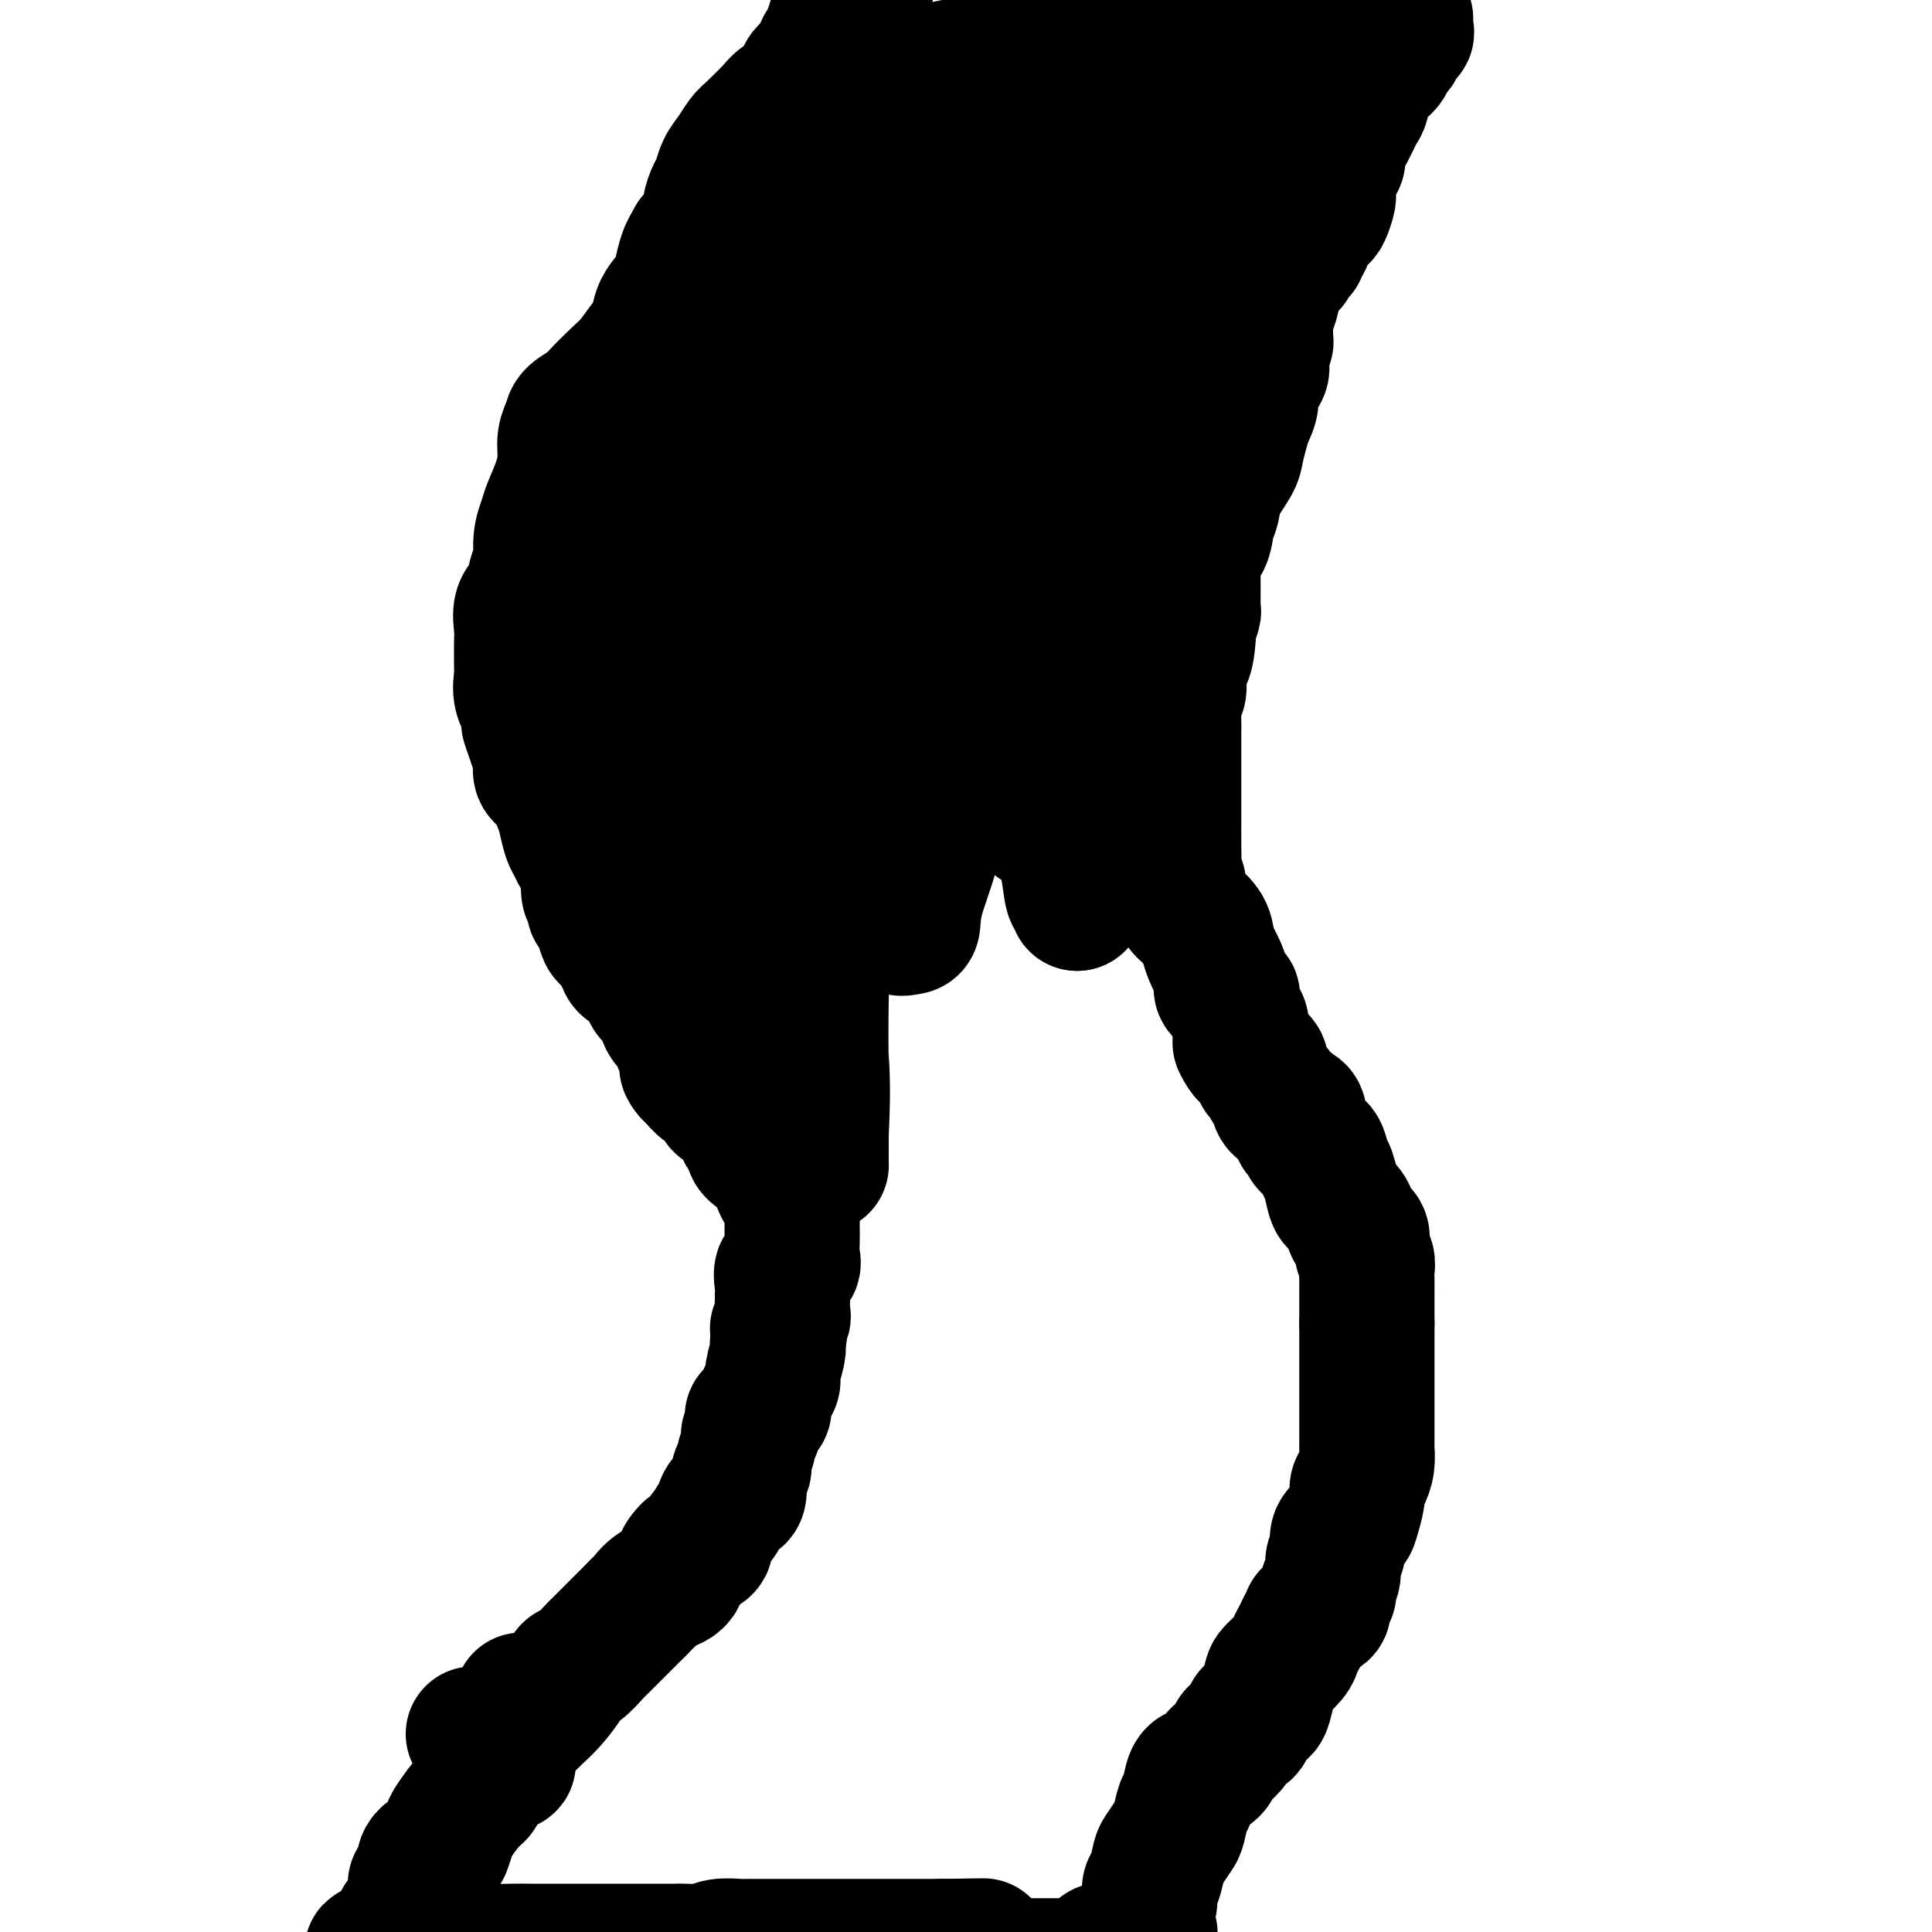 <svg viewBox='0 0 400 400' version='1.1' xmlns='http://www.w3.org/2000/svg' xmlns:xlink='http://www.w3.org/1999/xlink'><g fill='none' stroke='#000000' stroke-width='28' stroke-linecap='round' stroke-linejoin='round'><path d='M98,359c2.873,0.003 5.745,0.006 7,0c1.255,-0.006 0.891,-0.020 1,0c0.109,0.020 0.691,0.073 1,0c0.309,-0.073 0.344,-0.272 1,-1c0.656,-0.728 1.932,-1.986 3,-3c1.068,-1.014 1.929,-1.785 3,-3c1.071,-1.215 2.353,-2.875 3,-4c0.647,-1.125 0.660,-1.716 1,-2c0.340,-0.284 1.007,-0.260 2,-1c0.993,-0.740 2.311,-2.243 3,-3c0.689,-0.757 0.748,-0.766 1,-1c0.252,-0.234 0.697,-0.693 1,-1c0.303,-0.307 0.462,-0.464 1,-1c0.538,-0.536 1.453,-1.453 2,-2c0.547,-0.547 0.724,-0.724 1,-1c0.276,-0.276 0.651,-0.651 1,-1c0.349,-0.349 0.671,-0.671 1,-1c0.329,-0.329 0.664,-0.664 1,-1'/><path d='M132,333c4.106,-4.221 2.371,-2.272 2,-2c-0.371,0.272 0.622,-1.132 2,-2c1.378,-0.868 3.141,-1.199 4,-2c0.859,-0.801 0.812,-2.073 1,-3c0.188,-0.927 0.610,-1.509 1,-2c0.390,-0.491 0.749,-0.890 1,-1c0.251,-0.110 0.396,0.068 1,0c0.604,-0.068 1.668,-0.383 2,-1c0.332,-0.617 -0.067,-1.535 0,-2c0.067,-0.465 0.599,-0.478 1,-1c0.401,-0.522 0.671,-1.552 1,-2c0.329,-0.448 0.715,-0.313 1,-1c0.285,-0.687 0.468,-2.198 1,-3c0.532,-0.802 1.415,-0.897 2,-1c0.585,-0.103 0.874,-0.215 1,-1c0.126,-0.785 0.090,-2.244 0,-3c-0.090,-0.756 -0.235,-0.808 0,-1c0.235,-0.192 0.851,-0.523 1,-1c0.149,-0.477 -0.170,-1.101 0,-2c0.170,-0.899 0.828,-2.072 1,-3c0.172,-0.928 -0.142,-1.611 0,-2c0.142,-0.389 0.741,-0.484 1,-1c0.259,-0.516 0.177,-1.454 0,-2c-0.177,-0.546 -0.450,-0.699 0,-1c0.450,-0.301 1.622,-0.750 2,-1c0.378,-0.250 -0.039,-0.301 0,-1c0.039,-0.699 0.532,-2.046 1,-3c0.468,-0.954 0.909,-1.513 1,-2c0.091,-0.487 -0.168,-0.900 0,-2c0.168,-1.100 0.762,-2.886 1,-4c0.238,-1.114 0.119,-1.557 0,-2'/><path d='M161,278c1.177,-5.358 0.119,-3.252 0,-3c-0.119,0.252 0.701,-1.349 1,-2c0.299,-0.651 0.078,-0.353 0,-1c-0.078,-0.647 -0.013,-2.239 0,-3c0.013,-0.761 -0.025,-0.693 0,-1c0.025,-0.307 0.112,-0.991 0,-2c-0.112,-1.009 -0.422,-2.344 0,-3c0.422,-0.656 1.577,-0.632 2,-1c0.423,-0.368 0.113,-1.128 0,-2c-0.113,-0.872 -0.031,-1.855 0,-3c0.031,-1.145 0.010,-2.453 0,-3c-0.010,-0.547 -0.009,-0.334 0,-1c0.009,-0.666 0.028,-2.212 0,-3c-0.028,-0.788 -0.102,-0.817 0,-1c0.102,-0.183 0.381,-0.521 0,-1c-0.381,-0.479 -1.420,-1.101 -2,-2c-0.580,-0.899 -0.701,-2.076 -1,-3c-0.299,-0.924 -0.777,-1.596 -1,-2c-0.223,-0.404 -0.192,-0.540 -1,-1c-0.808,-0.460 -2.454,-1.244 -3,-2c-0.546,-0.756 0.009,-1.484 0,-2c-0.009,-0.516 -0.584,-0.821 -1,-1c-0.416,-0.179 -0.675,-0.232 -1,-1c-0.325,-0.768 -0.716,-2.251 -1,-3c-0.284,-0.749 -0.460,-0.763 -1,-1c-0.540,-0.237 -1.444,-0.697 -2,-1c-0.556,-0.303 -0.765,-0.449 -1,-1c-0.235,-0.551 -0.496,-1.509 -1,-2c-0.504,-0.491 -1.251,-0.517 -2,-1c-0.749,-0.483 -1.500,-1.424 -2,-2c-0.500,-0.576 -0.750,-0.788 -1,-1'/><path d='M143,222c-1.559,-1.738 -0.456,-1.583 0,-2c0.456,-0.417 0.264,-1.407 0,-2c-0.264,-0.593 -0.600,-0.791 -1,-1c-0.400,-0.209 -0.866,-0.430 -1,-1c-0.134,-0.570 0.062,-1.490 0,-2c-0.062,-0.510 -0.383,-0.611 -1,-1c-0.617,-0.389 -1.530,-1.068 -2,-2c-0.470,-0.932 -0.497,-2.119 -1,-3c-0.503,-0.881 -1.483,-1.456 -2,-2c-0.517,-0.544 -0.571,-1.056 -1,-2c-0.429,-0.944 -1.232,-2.318 -2,-3c-0.768,-0.682 -1.501,-0.671 -2,-1c-0.499,-0.329 -0.763,-0.999 -1,-2c-0.237,-1.001 -0.446,-2.333 -1,-3c-0.554,-0.667 -1.454,-0.669 -2,-1c-0.546,-0.331 -0.738,-0.990 -1,-2c-0.262,-1.010 -0.592,-2.372 -1,-3c-0.408,-0.628 -0.892,-0.523 -1,-1c-0.108,-0.477 0.160,-1.535 0,-2c-0.160,-0.465 -0.750,-0.338 -1,-1c-0.250,-0.662 -0.161,-2.115 0,-3c0.161,-0.885 0.394,-1.203 0,-2c-0.394,-0.797 -1.414,-2.074 -2,-3c-0.586,-0.926 -0.737,-1.502 -1,-2c-0.263,-0.498 -0.639,-0.920 -1,-2c-0.361,-1.080 -0.709,-2.820 -1,-4c-0.291,-1.180 -0.525,-1.800 -1,-3c-0.475,-1.200 -1.189,-2.982 -2,-4c-0.811,-1.018 -1.718,-1.274 -2,-2c-0.282,-0.726 0.062,-1.922 0,-3c-0.062,-1.078 -0.531,-2.039 -1,-3'/><path d='M111,154c-2.425,-6.713 -1.487,-4.495 -1,-4c0.487,0.495 0.523,-0.734 0,-2c-0.523,-1.266 -1.604,-2.569 -2,-4c-0.396,-1.431 -0.106,-2.990 0,-4c0.106,-1.010 0.026,-1.471 0,-2c-0.026,-0.529 -0.000,-1.126 0,-2c0.000,-0.874 -0.025,-2.024 0,-3c0.025,-0.976 0.102,-1.778 0,-3c-0.102,-1.222 -0.382,-2.865 0,-4c0.382,-1.135 1.426,-1.764 2,-3c0.574,-1.236 0.678,-3.081 1,-4c0.322,-0.919 0.863,-0.912 1,-2c0.137,-1.088 -0.131,-3.270 0,-5c0.131,-1.730 0.661,-3.008 1,-4c0.339,-0.992 0.487,-1.697 1,-3c0.513,-1.303 1.392,-3.202 2,-5c0.608,-1.798 0.944,-3.493 1,-5c0.056,-1.507 -0.167,-2.824 0,-4c0.167,-1.176 0.723,-2.209 1,-3c0.277,-0.791 0.275,-1.340 1,-2c0.725,-0.660 2.175,-1.429 3,-2c0.825,-0.571 1.023,-0.942 2,-2c0.977,-1.058 2.732,-2.803 4,-4c1.268,-1.197 2.049,-1.847 3,-3c0.951,-1.153 2.072,-2.810 3,-4c0.928,-1.190 1.663,-1.912 2,-3c0.337,-1.088 0.275,-2.543 1,-4c0.725,-1.457 2.235,-2.916 3,-4c0.765,-1.084 0.783,-1.792 1,-3c0.217,-1.208 0.633,-2.917 1,-4c0.367,-1.083 0.683,-1.542 1,-2'/><path d='M143,51c1.205,-2.701 0.718,-0.954 1,-1c0.282,-0.046 1.333,-1.884 2,-3c0.667,-1.116 0.952,-1.509 1,-2c0.048,-0.491 -0.139,-1.079 0,-2c0.139,-0.921 0.604,-2.176 1,-3c0.396,-0.824 0.723,-1.216 1,-2c0.277,-0.784 0.505,-1.961 1,-3c0.495,-1.039 1.258,-1.941 2,-3c0.742,-1.059 1.463,-2.276 2,-3c0.537,-0.724 0.889,-0.956 2,-2c1.111,-1.044 2.980,-2.900 4,-4c1.020,-1.100 1.189,-1.443 2,-2c0.811,-0.557 2.263,-1.329 3,-2c0.737,-0.671 0.758,-1.240 1,-2c0.242,-0.760 0.705,-1.712 1,-2c0.295,-0.288 0.422,0.088 1,0c0.578,-0.088 1.608,-0.642 2,-1c0.392,-0.358 0.147,-0.522 0,-1c-0.147,-0.478 -0.195,-1.269 0,-2c0.195,-0.731 0.633,-1.401 1,-2c0.367,-0.599 0.663,-1.126 1,-2c0.337,-0.874 0.717,-2.095 1,-3c0.283,-0.905 0.471,-1.495 1,-2c0.529,-0.505 1.399,-0.925 2,-1c0.601,-0.075 0.934,0.196 1,0c0.066,-0.196 -0.136,-0.861 0,-1c0.136,-0.139 0.610,0.246 1,0c0.390,-0.246 0.695,-1.123 1,-2'/><path d='M179,-2c1.255,-2.427 -0.107,-0.496 -1,0c-0.893,0.496 -1.317,-0.443 -2,0c-0.683,0.443 -1.624,2.270 -2,3c-0.376,0.730 -0.188,0.365 0,0'/><path d='M108,352c-1.376,5.027 -2.752,10.055 -3,12c-0.248,1.945 0.631,0.808 0,1c-0.631,0.192 -2.771,1.713 -4,3c-1.229,1.287 -1.548,2.342 -2,3c-0.452,0.658 -1.036,0.921 -2,2c-0.964,1.079 -2.308,2.973 -3,4c-0.692,1.027 -0.731,1.186 -1,2c-0.269,0.814 -0.768,2.284 -1,3c-0.232,0.716 -0.196,0.678 -1,1c-0.804,0.322 -2.449,1.005 -3,2c-0.551,0.995 -0.008,2.302 0,3c0.008,0.698 -0.517,0.788 -1,1c-0.483,0.212 -0.922,0.546 -1,1c-0.078,0.454 0.204,1.028 0,2c-0.204,0.972 -0.895,2.341 -1,3c-0.105,0.659 0.375,0.607 0,1c-0.375,0.393 -1.606,1.233 -2,2c-0.394,0.767 0.049,1.463 0,2c-0.049,0.537 -0.590,0.914 -1,1c-0.410,0.086 -0.689,-0.118 -1,0c-0.311,0.118 -0.656,0.559 -1,1'/><path d='M80,402c-1.211,2.788 -0.237,1.257 0,1c0.237,-0.257 -0.262,0.759 -1,1c-0.738,0.241 -1.715,-0.293 -2,0c-0.285,0.293 0.121,1.414 0,2c-0.121,0.586 -0.768,0.637 -1,1c-0.232,0.363 -0.049,1.040 0,1c0.049,-0.040 -0.036,-0.795 0,-1c0.036,-0.205 0.194,0.141 1,0c0.806,-0.141 2.261,-0.770 3,-1c0.739,-0.230 0.761,-0.062 1,0c0.239,0.062 0.693,0.016 1,0c0.307,-0.016 0.466,-0.004 1,0c0.534,0.004 1.444,0.001 2,0c0.556,-0.001 0.757,0.001 1,0c0.243,-0.001 0.529,-0.006 1,0c0.471,0.006 1.126,0.022 2,0c0.874,-0.022 1.966,-0.083 3,0c1.034,0.083 2.010,0.309 3,0c0.990,-0.309 1.995,-1.155 3,-2'/><path d='M98,404c3.822,-0.464 2.376,-0.124 3,0c0.624,0.124 3.317,0.033 5,0c1.683,-0.033 2.355,-0.009 4,0c1.645,0.009 4.263,0.002 6,0c1.737,-0.002 2.592,-0.001 4,0c1.408,0.001 3.368,0.000 5,0c1.632,-0.000 2.935,-0.000 4,0c1.065,0.000 1.892,0.001 3,0c1.108,-0.001 2.497,-0.004 4,0c1.503,0.004 3.121,0.015 4,0c0.879,-0.015 1.020,-0.057 2,0c0.980,0.057 2.798,0.211 4,0c1.202,-0.211 1.787,-0.789 3,-1c1.213,-0.211 3.053,-0.057 4,0c0.947,0.057 1.002,0.015 2,0c0.998,-0.015 2.938,-0.004 4,0c1.062,0.004 1.247,0.001 2,0c0.753,-0.001 2.073,-0.000 3,0c0.927,0.000 1.459,0.000 2,0c0.541,-0.000 1.091,-0.000 2,0c0.909,0.000 2.177,0.000 3,0c0.823,-0.000 1.203,-0.000 2,0c0.797,0.000 2.013,0.000 3,0c0.987,-0.000 1.745,-0.000 3,0c1.255,0.000 3.007,0.000 4,0c0.993,-0.000 1.227,-0.000 2,0c0.773,0.000 2.083,0.000 3,0c0.917,-0.000 1.439,-0.000 2,0c0.561,0.000 1.160,0.000 2,0c0.840,-0.000 1.920,-0.000 3,0'/><path d='M195,403c15.520,-0.182 5.821,-0.136 3,0c-2.821,0.136 1.236,0.362 3,1c1.764,0.638 1.236,1.688 2,2c0.764,0.312 2.821,-0.112 4,0c1.179,0.112 1.482,0.762 2,1c0.518,0.238 1.252,0.064 2,0c0.748,-0.064 1.509,-0.017 2,0c0.491,0.017 0.713,0.005 1,0c0.287,-0.005 0.640,-0.001 1,0c0.360,0.001 0.726,0.000 1,0c0.274,-0.000 0.455,0.000 1,0c0.545,-0.000 1.454,-0.000 2,0c0.546,0.000 0.727,0.001 1,0c0.273,-0.001 0.636,-0.005 1,0c0.364,0.005 0.727,0.017 1,0c0.273,-0.017 0.455,-0.065 1,0c0.545,0.065 1.455,0.241 2,0c0.545,-0.241 0.727,-0.901 1,-1c0.273,-0.099 0.636,0.362 1,0c0.364,-0.362 0.727,-1.546 1,-2c0.273,-0.454 0.455,-0.177 1,0c0.545,0.177 1.452,0.254 2,0c0.548,-0.254 0.738,-0.839 1,-1c0.262,-0.161 0.598,0.100 1,0c0.402,-0.100 0.871,-0.563 1,-1c0.129,-0.437 -0.081,-0.848 0,-1c0.081,-0.152 0.452,-0.043 1,0c0.548,0.043 1.274,0.022 2,0'/><path d='M237,401c2.161,-1.060 0.564,-0.711 0,-1c-0.564,-0.289 -0.096,-1.216 0,-2c0.096,-0.784 -0.181,-1.425 0,-2c0.181,-0.575 0.821,-1.083 1,-2c0.179,-0.917 -0.103,-2.242 0,-3c0.103,-0.758 0.591,-0.949 1,-2c0.409,-1.051 0.739,-2.961 1,-4c0.261,-1.039 0.451,-1.207 1,-2c0.549,-0.793 1.456,-2.213 2,-3c0.544,-0.787 0.726,-0.942 1,-2c0.274,-1.058 0.640,-3.017 1,-4c0.360,-0.983 0.712,-0.988 1,-2c0.288,-1.012 0.510,-3.030 1,-4c0.490,-0.970 1.249,-0.892 2,-1c0.751,-0.108 1.496,-0.400 2,-1c0.504,-0.600 0.769,-1.507 1,-2c0.231,-0.493 0.428,-0.574 1,-1c0.572,-0.426 1.519,-1.199 2,-2c0.481,-0.801 0.496,-1.630 1,-2c0.504,-0.370 1.498,-0.281 2,-1c0.502,-0.719 0.514,-2.246 1,-3c0.486,-0.754 1.447,-0.733 2,-1c0.553,-0.267 0.697,-0.820 1,-2c0.303,-1.180 0.764,-2.988 1,-4c0.236,-1.012 0.248,-1.230 1,-2c0.752,-0.770 2.243,-2.093 3,-3c0.757,-0.907 0.781,-1.398 1,-2c0.219,-0.602 0.634,-1.315 1,-2c0.366,-0.685 0.683,-1.343 1,-2'/><path d='M270,337c1.979,-3.649 0.926,-2.273 1,-2c0.074,0.273 1.274,-0.557 2,-1c0.726,-0.443 0.978,-0.499 1,-1c0.022,-0.501 -0.186,-1.445 0,-2c0.186,-0.555 0.767,-0.719 1,-1c0.233,-0.281 0.119,-0.679 0,-1c-0.119,-0.321 -0.244,-0.565 0,-1c0.244,-0.435 0.857,-1.062 1,-2c0.143,-0.938 -0.183,-2.189 0,-3c0.183,-0.811 0.876,-1.183 1,-2c0.124,-0.817 -0.321,-2.078 0,-3c0.321,-0.922 1.409,-1.506 2,-2c0.591,-0.494 0.684,-0.897 1,-2c0.316,-1.103 0.855,-2.905 1,-4c0.145,-1.095 -0.105,-1.482 0,-2c0.105,-0.518 0.564,-1.165 1,-2c0.436,-0.835 0.849,-1.858 1,-3c0.151,-1.142 0.040,-2.404 0,-3c-0.040,-0.596 -0.011,-0.526 0,-1c0.011,-0.474 0.003,-1.493 0,-2c-0.003,-0.507 -0.001,-0.501 0,-1c0.001,-0.499 0.000,-1.503 0,-2c-0.000,-0.497 -0.000,-0.487 0,-1c0.000,-0.513 0.000,-1.548 0,-2c-0.000,-0.452 -0.000,-0.322 0,-1c0.000,-0.678 0.000,-2.165 0,-3c-0.000,-0.835 -0.000,-1.018 0,-2c0.000,-0.982 0.000,-2.764 0,-4c-0.000,-1.236 -0.000,-1.924 0,-3c0.000,-1.076 0.000,-2.538 0,-4'/><path d='M283,274c-0.000,-4.706 -0.000,-1.971 0,-2c0.000,-0.029 0.001,-2.823 0,-4c-0.001,-1.177 -0.004,-0.737 0,-1c0.004,-0.263 0.016,-1.230 0,-2c-0.016,-0.770 -0.060,-1.345 0,-2c0.060,-0.655 0.223,-1.392 0,-2c-0.223,-0.608 -0.832,-1.087 -1,-2c-0.168,-0.913 0.106,-2.262 0,-3c-0.106,-0.738 -0.592,-0.867 -1,-1c-0.408,-0.133 -0.739,-0.270 -1,-1c-0.261,-0.730 -0.451,-2.053 -1,-3c-0.549,-0.947 -1.455,-1.518 -2,-2c-0.545,-0.482 -0.727,-0.873 -1,-2c-0.273,-1.127 -0.636,-2.989 -1,-4c-0.364,-1.011 -0.728,-1.172 -1,-2c-0.272,-0.828 -0.450,-2.323 -1,-3c-0.550,-0.677 -1.470,-0.536 -2,-1c-0.530,-0.464 -0.668,-1.535 -1,-2c-0.332,-0.465 -0.858,-0.325 -1,-1c-0.142,-0.675 0.099,-2.164 0,-3c-0.099,-0.836 -0.537,-1.019 -1,-1c-0.463,0.019 -0.950,0.242 -1,0c-0.050,-0.242 0.338,-0.947 0,-1c-0.338,-0.053 -1.401,0.548 -2,0c-0.599,-0.548 -0.733,-2.245 -1,-3c-0.267,-0.755 -0.665,-0.570 -1,-1c-0.335,-0.430 -0.605,-1.476 -1,-2c-0.395,-0.524 -0.914,-0.526 -1,-1c-0.086,-0.474 0.261,-1.421 0,-2c-0.261,-0.579 -1.131,-0.789 -2,-1'/><path d='M259,219c-3.802,-5.854 -1.806,-1.990 -1,-1c0.806,0.990 0.422,-0.894 0,-2c-0.422,-1.106 -0.881,-1.434 -1,-2c-0.119,-0.566 0.104,-1.369 0,-2c-0.104,-0.631 -0.535,-1.088 -1,-2c-0.465,-0.912 -0.965,-2.279 -1,-3c-0.035,-0.721 0.394,-0.797 0,-1c-0.394,-0.203 -1.612,-0.533 -2,-1c-0.388,-0.467 0.053,-1.072 0,-2c-0.053,-0.928 -0.599,-2.179 -1,-3c-0.401,-0.821 -0.656,-1.214 -1,-2c-0.344,-0.786 -0.776,-1.967 -1,-3c-0.224,-1.033 -0.241,-1.919 -1,-3c-0.759,-1.081 -2.260,-2.359 -3,-3c-0.740,-0.641 -0.720,-0.646 -1,-1c-0.280,-0.354 -0.860,-1.058 -1,-2c-0.140,-0.942 0.159,-2.121 0,-3c-0.159,-0.879 -0.775,-1.458 -1,-2c-0.225,-0.542 -0.060,-1.047 0,-2c0.060,-0.953 0.016,-2.356 0,-4c-0.016,-1.644 -0.004,-3.531 0,-5c0.004,-1.469 0.001,-2.519 0,-4c-0.001,-1.481 -0.000,-3.392 0,-5c0.000,-1.608 -0.001,-2.914 0,-4c0.001,-1.086 0.004,-1.952 0,-3c-0.004,-1.048 -0.015,-2.276 0,-3c0.015,-0.724 0.057,-0.943 0,-2c-0.057,-1.057 -0.211,-2.954 0,-4c0.211,-1.046 0.788,-1.243 1,-2c0.212,-0.757 0.061,-2.073 0,-3c-0.061,-0.927 -0.030,-1.463 0,-2'/><path d='M244,138c0.161,-7.656 0.565,-2.796 1,-2c0.435,0.796 0.901,-2.473 1,-4c0.099,-1.527 -0.170,-1.311 0,-2c0.170,-0.689 0.778,-2.281 1,-3c0.222,-0.719 0.059,-0.563 0,-1c-0.059,-0.437 -0.015,-1.467 0,-2c0.015,-0.533 0.002,-0.570 0,-1c-0.002,-0.430 0.006,-1.254 0,-2c-0.006,-0.746 -0.027,-1.414 0,-2c0.027,-0.586 0.102,-1.090 0,-2c-0.102,-0.910 -0.380,-2.226 0,-3c0.380,-0.774 1.419,-1.005 2,-2c0.581,-0.995 0.705,-2.754 1,-4c0.295,-1.246 0.762,-1.979 1,-3c0.238,-1.021 0.249,-2.331 1,-4c0.751,-1.669 2.244,-3.696 3,-5c0.756,-1.304 0.775,-1.885 1,-3c0.225,-1.115 0.656,-2.764 1,-4c0.344,-1.236 0.600,-2.059 1,-3c0.400,-0.941 0.943,-2.000 1,-3c0.057,-1.000 -0.373,-1.942 0,-3c0.373,-1.058 1.550,-2.234 2,-3c0.450,-0.766 0.173,-1.124 0,-2c-0.173,-0.876 -0.243,-2.269 0,-3c0.243,-0.731 0.800,-0.799 1,-1c0.200,-0.201 0.042,-0.537 0,-1c-0.042,-0.463 0.030,-1.055 0,-2c-0.030,-0.945 -0.163,-2.243 0,-3c0.163,-0.757 0.621,-0.973 1,-2c0.379,-1.027 0.680,-2.865 1,-4c0.320,-1.135 0.660,-1.568 1,-2'/><path d='M265,57c3.194,-9.449 2.180,-4.572 2,-3c-0.180,1.572 0.476,-0.163 1,-1c0.524,-0.837 0.918,-0.778 1,-1c0.082,-0.222 -0.147,-0.726 0,-1c0.147,-0.274 0.670,-0.318 1,-1c0.330,-0.682 0.466,-2.001 1,-3c0.534,-0.999 1.466,-1.679 2,-2c0.534,-0.321 0.669,-0.285 1,-1c0.331,-0.715 0.858,-2.182 1,-3c0.142,-0.818 -0.100,-0.987 0,-2c0.100,-1.013 0.541,-2.870 1,-4c0.459,-1.130 0.935,-1.532 1,-2c0.065,-0.468 -0.282,-1.000 0,-2c0.282,-1.000 1.193,-2.467 2,-4c0.807,-1.533 1.512,-3.132 2,-4c0.488,-0.868 0.761,-1.005 1,-2c0.239,-0.995 0.445,-2.848 1,-4c0.555,-1.152 1.459,-1.604 2,-2c0.541,-0.396 0.720,-0.736 1,-1c0.280,-0.264 0.661,-0.452 1,-1c0.339,-0.548 0.634,-1.457 1,-2c0.366,-0.543 0.802,-0.722 1,-1c0.198,-0.278 0.158,-0.656 0,-1c-0.158,-0.344 -0.435,-0.653 0,-1c0.435,-0.347 1.580,-0.732 2,-1c0.420,-0.268 0.113,-0.418 0,-1c-0.113,-0.582 -0.032,-1.595 0,-2c0.032,-0.405 0.016,-0.203 0,0'/><path d='M282,14c-8.559,-0.679 -17.118,-1.359 -23,-1c-5.882,0.359 -9.085,1.755 -13,3c-3.915,1.245 -8.540,2.337 -13,3c-4.460,0.663 -8.754,0.896 -12,1c-3.246,0.104 -5.443,0.081 -8,0c-2.557,-0.081 -5.472,-0.218 -8,-1c-2.528,-0.782 -4.667,-2.209 -7,-3c-2.333,-0.791 -4.859,-0.945 -7,-1c-2.141,-0.055 -3.897,-0.012 -5,0c-1.103,0.012 -1.553,-0.009 -2,0c-0.447,0.009 -0.890,0.047 -1,0c-0.110,-0.047 0.114,-0.178 1,0c0.886,0.178 2.436,0.665 7,0c4.564,-0.665 12.144,-2.481 20,-4c7.856,-1.519 15.989,-2.740 23,-4c7.011,-1.260 12.901,-2.560 17,-3c4.099,-0.440 6.407,-0.020 8,0c1.593,0.020 2.473,-0.359 3,0c0.527,0.359 0.703,1.457 1,2c0.297,0.543 0.715,0.529 1,1c0.285,0.471 0.437,1.425 1,2c0.563,0.575 1.536,0.770 2,1c0.464,0.230 0.418,0.494 0,1c-0.418,0.506 -1.209,1.253 -2,2'/><path d='M265,13c-1.486,0.680 -4.202,0.879 -9,2c-4.798,1.121 -11.678,3.165 -18,5c-6.322,1.835 -12.086,3.462 -17,5c-4.914,1.538 -8.979,2.986 -12,4c-3.021,1.014 -4.998,1.592 -6,2c-1.002,0.408 -1.029,0.644 -1,1c0.029,0.356 0.113,0.830 0,2c-0.113,1.170 -0.422,3.034 0,5c0.422,1.966 1.574,4.033 3,6c1.426,1.967 3.127,3.834 5,5c1.873,1.166 3.918,1.630 6,2c2.082,0.370 4.201,0.644 7,1c2.799,0.356 6.278,0.792 9,1c2.722,0.208 4.687,0.187 7,0c2.313,-0.187 4.974,-0.540 6,-1c1.026,-0.460 0.418,-1.025 1,-2c0.582,-0.975 2.355,-2.359 3,-4c0.645,-1.641 0.161,-3.539 0,-6c-0.161,-2.461 -0.001,-5.483 0,-8c0.001,-2.517 -0.158,-4.528 0,-7c0.158,-2.472 0.632,-5.406 1,-7c0.368,-1.594 0.631,-1.849 1,-2c0.369,-0.151 0.845,-0.197 1,0c0.155,0.197 -0.010,0.636 1,3c1.010,2.364 3.195,6.654 5,11c1.805,4.346 3.230,8.747 4,14c0.770,5.253 0.886,11.358 0,19c-0.886,7.642 -2.774,16.822 -6,26c-3.226,9.178 -7.792,18.356 -13,28c-5.208,9.644 -11.060,19.756 -15,27c-3.940,7.244 -5.970,11.622 -8,16'/><path d='M220,161c-6.710,12.672 -5.484,8.853 -5,8c0.484,-0.853 0.226,1.259 0,1c-0.226,-0.259 -0.420,-2.888 0,-6c0.420,-3.112 1.453,-6.707 4,-13c2.547,-6.293 6.608,-15.284 10,-23c3.392,-7.716 6.115,-14.158 8,-21c1.885,-6.842 2.933,-14.084 4,-20c1.067,-5.916 2.153,-10.504 3,-15c0.847,-4.496 1.456,-8.899 3,-13c1.544,-4.101 4.022,-7.899 6,-12c1.978,-4.101 3.457,-8.503 5,-12c1.543,-3.497 3.151,-6.087 4,-8c0.849,-1.913 0.939,-3.147 1,-4c0.061,-0.853 0.093,-1.323 0,-1c-0.093,0.323 -0.312,1.440 -2,5c-1.688,3.560 -4.845,9.564 -9,18c-4.155,8.436 -9.309,19.303 -14,30c-4.691,10.697 -8.919,21.224 -12,30c-3.081,8.776 -5.015,15.802 -6,22c-0.985,6.198 -1.021,11.570 -1,16c0.021,4.430 0.100,7.918 0,12c-0.100,4.082 -0.381,8.757 0,13c0.381,4.243 1.422,8.055 2,11c0.578,2.945 0.694,5.024 1,6c0.306,0.976 0.802,0.850 1,1c0.198,0.150 0.099,0.575 0,1'/><path d='M223,187c0.291,-1.110 -0.983,-13.383 -2,-24c-1.017,-10.617 -1.778,-19.576 -2,-29c-0.222,-9.424 0.096,-19.313 0,-28c-0.096,-8.687 -0.605,-16.174 0,-24c0.605,-7.826 2.325,-15.993 4,-22c1.675,-6.007 3.307,-9.855 5,-14c1.693,-4.145 3.449,-8.586 5,-13c1.551,-4.414 2.898,-8.799 4,-12c1.102,-3.201 1.960,-5.218 3,-7c1.040,-1.782 2.262,-3.331 3,-4c0.738,-0.669 0.993,-0.460 1,0c0.007,0.460 -0.233,1.169 0,4c0.233,2.831 0.938,7.783 -1,15c-1.938,7.217 -6.519,16.700 -11,27c-4.481,10.300 -8.861,21.419 -13,33c-4.139,11.581 -8.037,23.625 -12,34c-3.963,10.375 -7.992,19.081 -10,27c-2.008,7.919 -1.995,15.052 -3,21c-1.005,5.948 -3.029,10.712 -4,14c-0.971,3.288 -0.890,5.099 -1,6c-0.110,0.901 -0.411,0.890 -1,1c-0.589,0.110 -1.465,0.339 -2,0c-0.535,-0.339 -0.728,-1.247 -1,-5c-0.272,-3.753 -0.624,-10.353 -1,-19c-0.376,-8.647 -0.775,-19.342 0,-30c0.775,-10.658 2.723,-21.279 4,-30c1.277,-8.721 1.882,-15.540 3,-22c1.118,-6.460 2.748,-12.560 4,-18c1.252,-5.440 2.126,-10.220 3,-15'/><path d='M198,53c2.798,-15.442 2.792,-11.547 4,-13c1.208,-1.453 3.631,-8.253 5,-13c1.369,-4.747 1.685,-7.441 2,-10c0.315,-2.559 0.628,-4.985 1,-6c0.372,-1.015 0.804,-0.620 1,0c0.196,0.620 0.157,1.467 0,5c-0.157,3.533 -0.432,9.754 -2,17c-1.568,7.246 -4.428,15.516 -7,24c-2.572,8.484 -4.854,17.181 -7,26c-2.146,8.819 -4.155,17.761 -6,25c-1.845,7.239 -3.524,12.777 -5,18c-1.476,5.223 -2.748,10.133 -4,14c-1.252,3.867 -2.483,6.692 -3,9c-0.517,2.308 -0.321,4.100 -1,5c-0.679,0.900 -2.234,0.908 -3,1c-0.766,0.092 -0.742,0.268 -1,0c-0.258,-0.268 -0.797,-0.982 -2,-3c-1.203,-2.018 -3.068,-5.342 -4,-10c-0.932,-4.658 -0.930,-10.652 -1,-18c-0.070,-7.348 -0.211,-16.051 0,-23c0.211,-6.949 0.773,-12.146 2,-18c1.227,-5.854 3.117,-12.367 5,-18c1.883,-5.633 3.758,-10.386 5,-15c1.242,-4.614 1.849,-9.087 3,-13c1.151,-3.913 2.845,-7.265 4,-10c1.155,-2.735 1.773,-4.852 2,-6c0.227,-1.148 0.065,-1.328 0,-1c-0.065,0.328 -0.032,1.164 0,2'/><path d='M186,22c2.924,-9.086 0.735,-1.300 0,3c-0.735,4.300 -0.017,5.115 0,8c0.017,2.885 -0.667,7.841 -2,12c-1.333,4.159 -3.315,7.522 -6,12c-2.685,4.478 -6.075,10.071 -10,15c-3.925,4.929 -8.386,9.193 -12,14c-3.614,4.807 -6.380,10.156 -9,14c-2.620,3.844 -5.094,6.183 -7,8c-1.906,1.817 -3.245,3.111 -4,4c-0.755,0.889 -0.927,1.371 -1,2c-0.073,0.629 -0.046,1.405 0,1c0.046,-0.405 0.110,-1.989 0,-3c-0.110,-1.011 -0.394,-1.447 0,-3c0.394,-1.553 1.467,-4.224 3,-7c1.533,-2.776 3.525,-5.658 5,-9c1.475,-3.342 2.433,-7.143 4,-11c1.567,-3.857 3.744,-7.770 6,-12c2.256,-4.230 4.590,-8.776 7,-13c2.410,-4.224 4.894,-8.126 7,-11c2.106,-2.874 3.834,-4.719 5,-6c1.166,-1.281 1.771,-1.999 2,-2c0.229,-0.001 0.084,0.715 0,1c-0.084,0.285 -0.105,0.138 0,1c0.105,0.862 0.336,2.732 0,4c-0.336,1.268 -1.239,1.934 -2,4c-0.761,2.066 -1.381,5.533 -2,9'/><path d='M170,57c-1.298,4.887 -2.543,7.605 -4,11c-1.457,3.395 -3.125,7.467 -5,12c-1.875,4.533 -3.956,9.526 -6,14c-2.044,4.474 -4.050,8.428 -6,12c-1.950,3.572 -3.843,6.762 -5,9c-1.157,2.238 -1.579,3.525 -2,5c-0.421,1.475 -0.843,3.137 -1,3c-0.157,-0.137 -0.051,-2.075 0,-4c0.051,-1.925 0.047,-3.838 0,-6c-0.047,-2.162 -0.136,-4.573 0,-7c0.136,-2.427 0.499,-4.871 1,-7c0.501,-2.129 1.142,-3.944 2,-6c0.858,-2.056 1.932,-4.353 3,-6c1.068,-1.647 2.128,-2.642 3,-3c0.872,-0.358 1.556,-0.078 2,0c0.444,0.078 0.649,-0.046 1,0c0.351,0.046 0.847,0.260 1,2c0.153,1.740 -0.036,5.005 0,10c0.036,4.995 0.299,11.720 -1,19c-1.299,7.280 -4.158,15.114 -6,22c-1.842,6.886 -2.668,12.823 -3,19c-0.332,6.177 -0.172,12.595 0,17c0.172,4.405 0.355,6.798 2,9c1.645,2.202 4.753,4.214 7,5c2.247,0.786 3.633,0.345 5,1c1.367,0.655 2.714,2.407 4,3c1.286,0.593 2.510,0.027 3,0c0.490,-0.027 0.245,0.487 0,1'/><path d='M165,192c3.036,0.649 1.127,-2.730 0,-4c-1.127,-1.270 -1.472,-0.432 -3,-3c-1.528,-2.568 -4.241,-8.541 -6,-14c-1.759,-5.459 -2.565,-10.404 -4,-14c-1.435,-3.596 -3.498,-5.844 -5,-9c-1.502,-3.156 -2.442,-7.221 -3,-10c-0.558,-2.779 -0.733,-4.270 -1,-6c-0.267,-1.730 -0.626,-3.697 -1,-5c-0.374,-1.303 -0.764,-1.943 -1,-3c-0.236,-1.057 -0.319,-2.531 0,-3c0.319,-0.469 1.039,0.068 2,0c0.961,-0.068 2.165,-0.743 4,0c1.835,0.743 4.303,2.902 7,6c2.697,3.098 5.623,7.136 8,11c2.377,3.864 4.206,7.554 5,13c0.794,5.446 0.552,12.647 1,19c0.448,6.353 1.584,11.859 2,18c0.416,6.141 0.112,12.916 0,19c-0.112,6.084 -0.031,11.476 0,16c0.031,4.524 0.011,8.180 0,11c-0.011,2.820 -0.012,4.803 0,6c0.012,1.197 0.037,1.607 0,1c-0.037,-0.607 -0.137,-2.232 0,-6c0.137,-3.768 0.511,-9.680 0,-16c-0.511,-6.320 -1.907,-13.048 -5,-20c-3.093,-6.952 -7.884,-14.129 -12,-20c-4.116,-5.871 -7.558,-10.435 -11,-15'/><path d='M142,164c-5.475,-7.221 -7.663,-7.775 -10,-10c-2.337,-2.225 -4.822,-6.122 -6,-9c-1.178,-2.878 -1.048,-4.736 -1,-6c0.048,-1.264 0.015,-1.935 0,-3c-0.015,-1.065 -0.011,-2.524 0,-4c0.011,-1.476 0.030,-2.970 0,-4c-0.030,-1.030 -0.110,-1.596 0,-2c0.110,-0.404 0.409,-0.645 1,-1c0.591,-0.355 1.473,-0.824 2,-1c0.527,-0.176 0.698,-0.058 1,0c0.302,0.058 0.734,0.055 1,0c0.266,-0.055 0.365,-0.161 1,1c0.635,1.161 1.805,3.591 3,8c1.195,4.409 2.416,10.798 3,18c0.584,7.202 0.530,15.216 1,22c0.470,6.784 1.464,12.339 2,18c0.536,5.661 0.616,11.429 1,16c0.384,4.571 1.074,7.947 2,10c0.926,2.053 2.090,2.785 3,3c0.910,0.215 1.568,-0.086 2,0c0.432,0.086 0.640,0.561 1,-1c0.360,-1.561 0.873,-5.157 1,-9c0.127,-3.843 -0.134,-7.932 0,-13c0.134,-5.068 0.661,-11.116 0,-17c-0.661,-5.884 -2.511,-11.605 -4,-16c-1.489,-4.395 -2.616,-7.465 -3,-10c-0.384,-2.535 -0.026,-4.536 0,-6c0.026,-1.464 -0.282,-2.393 0,-3c0.282,-0.607 1.153,-0.894 3,-1c1.847,-0.106 4.671,-0.030 7,0c2.329,0.030 4.165,0.015 6,0'/></g>
</svg>